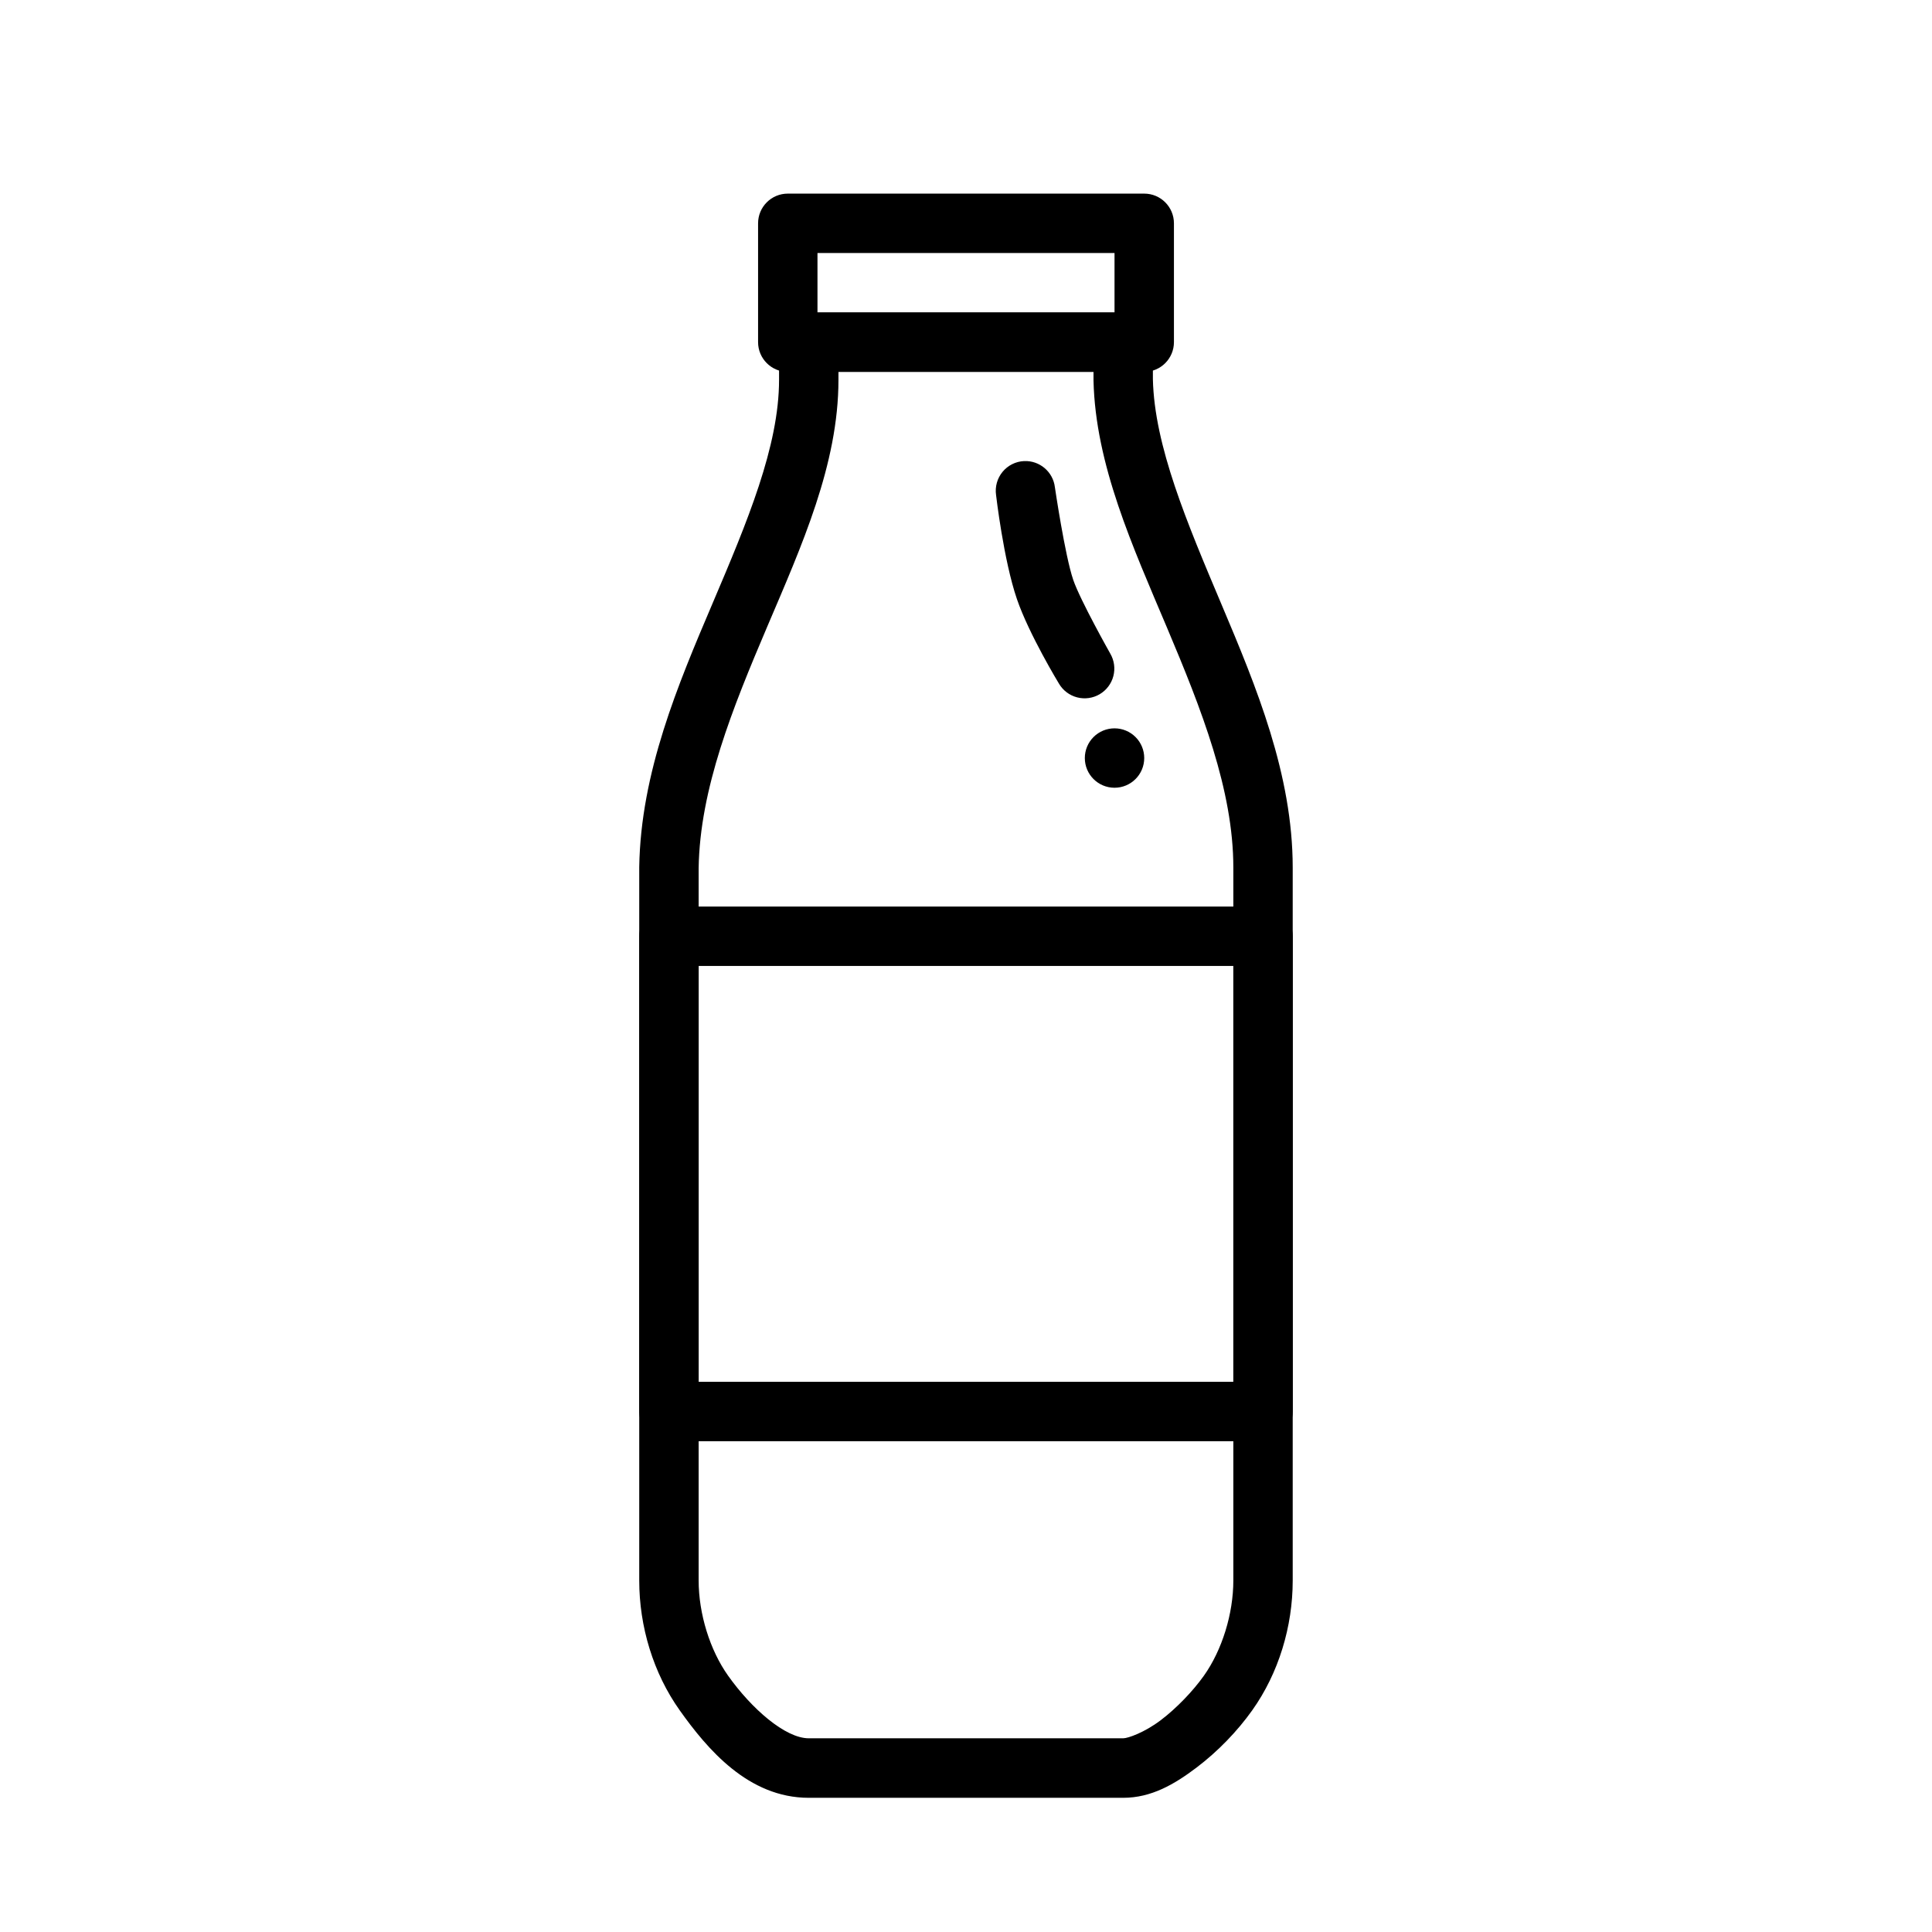 <?xml version="1.0" encoding="UTF-8"?>
<!-- The Best Svg Icon site in the world: iconSvg.co, Visit us! https://iconsvg.co -->
<svg fill="#000000" width="800px" height="800px" version="1.1" viewBox="144 144 512 512" xmlns="http://www.w3.org/2000/svg">
 <g>
  <path d="m358.33 226.8c-4.348 0-7.871 3.527-7.871 7.875v9.961c0 17.645-8.43 37.668-17.621 59.258s-19.043 44.809-19.434 69.895v0.156 188.93c0 12.152 3.715 24.512 10.73 34.379 7.289 10.246 18.164 23.184 34.195 23.184h83.332c7.488 0 13.633-3.629 19.371-7.965 5.742-4.336 10.922-9.738 14.82-15.223 7.016-9.863 10.73-22.227 10.73-34.379v-188.93c0-24.715-9.641-47.918-18.82-69.648-9.18-21.73-17.836-42.09-18.234-59.809v-9.777h0.004c0-4.348-3.523-7.871-7.871-7.871h-83.332zm7.871 15.742h67.59v2.094 0.188c0.504 22.32 10.379 43.977 19.496 65.559 9.117 21.582 17.559 43.008 17.559 63.531v188.93c0 8.809-2.977 18.449-7.809 25.246-2.856 4.016-7.191 8.574-11.469 11.809-4.277 3.231-8.656 4.766-9.902 4.766h-83.332c-6.231 0-15.148-7.824-21.371-16.574-4.836-6.797-7.816-16.438-7.816-25.25v-188.8c0.328-21.031 9.02-42.457 18.172-63.961 9.152-21.5 18.879-43.031 18.879-65.438v-2.09z" fill-rule="evenodd"/>
  <path d="m352.77 195.31c-4.348 0-7.871 3.527-7.871 7.875v31.488c0 4.344 3.523 7.871 7.871 7.871h94.465c4.348 0 7.871-3.527 7.871-7.871v-31.488c0-4.348-3.523-7.875-7.871-7.875zm7.871 15.742h78.719v15.742h-78.719z"/>
  <path d="m321.28 384.24c-4.348 0-7.871 3.523-7.871 7.871v125.95c0 4.348 3.523 7.871 7.871 7.871h157.44c4.348 0 7.871-3.523 7.871-7.871v-125.95c0-4.348-3.523-7.871-7.871-7.871zm7.871 15.742h141.7v110.21h-141.7z"/>
  <path d="m415.38 266.19c-2.215 0.105-4.281 1.141-5.691 2.852-1.41 1.707-2.035 3.934-1.723 6.125 0 0 1.984 17.254 5.535 27.613 3.211 9.371 11.133 22.387 11.133 22.387 1.055 1.805 2.785 3.113 4.809 3.641 2.019 0.527 4.168 0.23 5.969-0.824 1.805-1.059 3.113-2.789 3.641-4.809 0.527-2.023 0.23-4.168-0.824-5.973 0 0-7.957-14.113-9.809-19.527-2.191-6.402-4.859-24.539-4.859-24.539v0.004c-0.48-4.106-4.055-7.141-8.18-6.949z" fill-rule="evenodd"/>
  <path d="m431.49 344.89c0 4.348 3.523 7.871 7.871 7.871s7.871-3.523 7.871-7.871c0-2.09-0.828-4.09-2.305-5.566-1.477-1.477-3.477-2.305-5.566-2.305-2.086 0-4.09 0.828-5.566 2.305-1.477 1.477-2.305 3.477-2.305 5.566z"/>
 </g>
</svg>